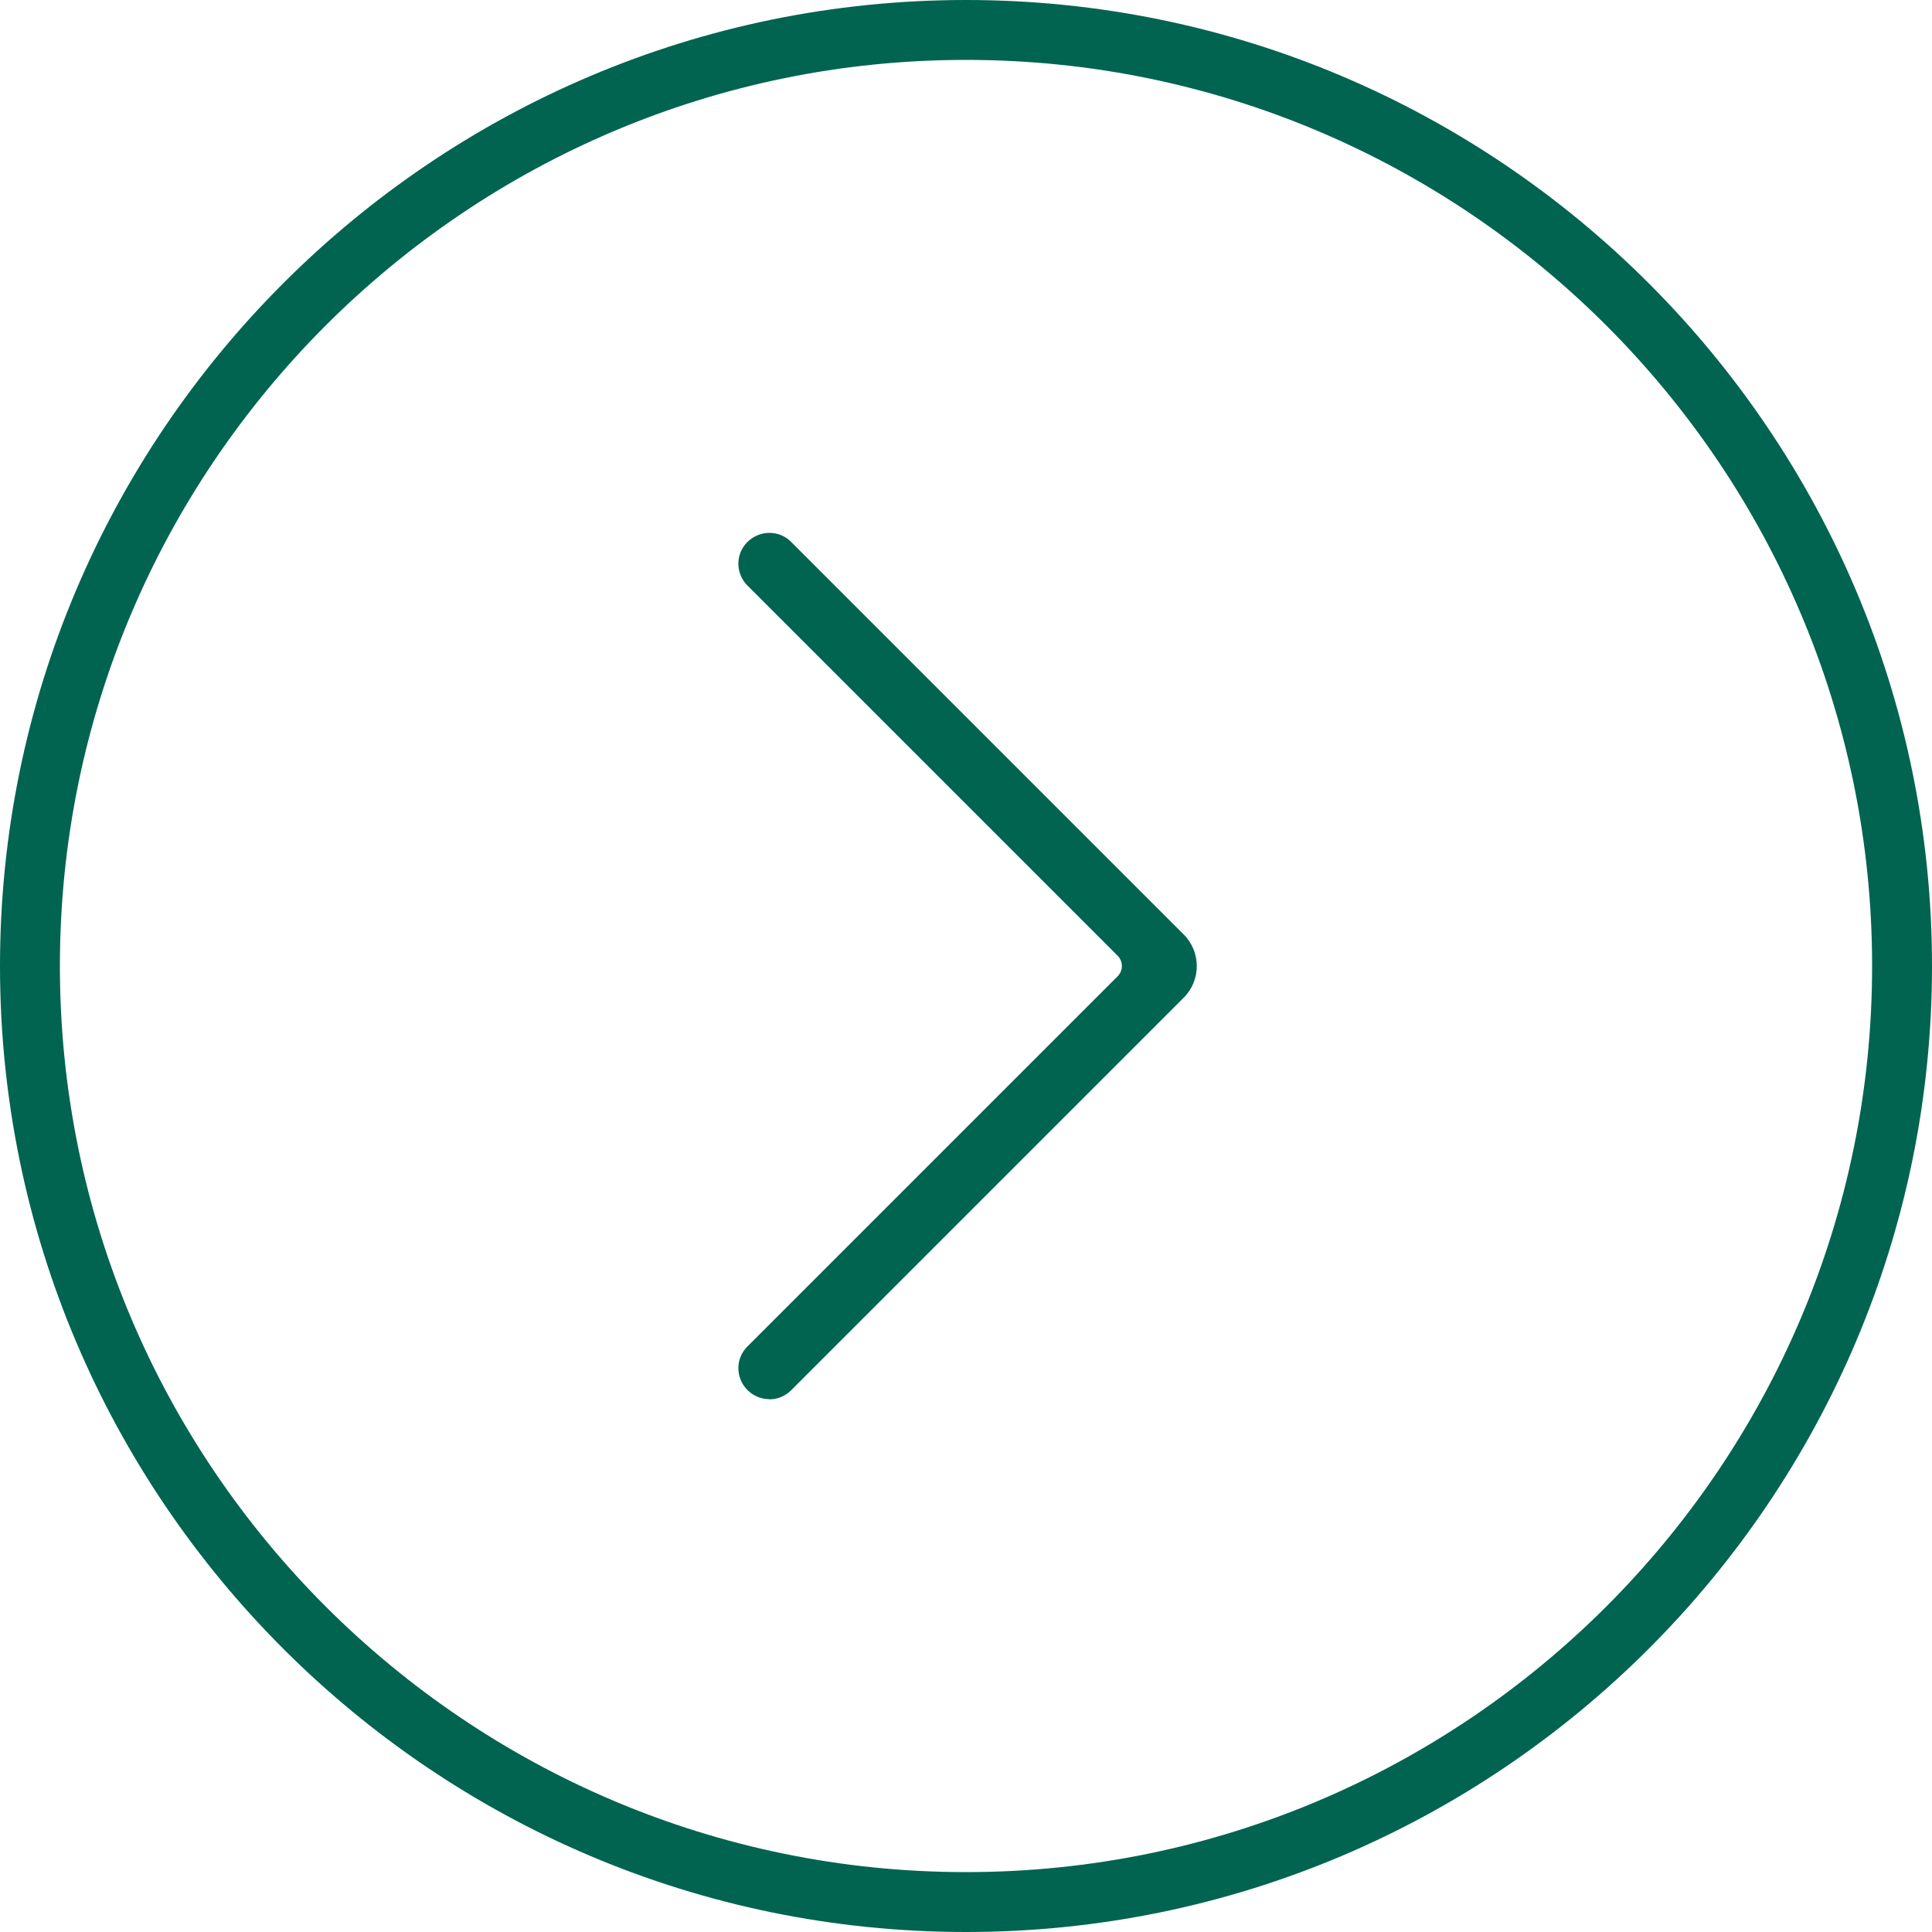 <svg id="_レイヤー_2" data-name="レイヤー 2" xmlns="http://www.w3.org/2000/svg" viewBox="0 0 100 100"><defs><style>.cls-1{fill:#006450}</style></defs><g id="_レイヤー_1-2" data-name="レイヤー 1"><path class="cls-1" d="M50 100C22.43 100 0 77.57 0 50S22.43 0 50 0s50 22.43 50 50-22.43 50-50 50zm0-96.9C24.14 3.1 3.1 24.14 3.1 50S24.14 96.9 50 96.9 96.9 75.86 96.9 50 75.86 3.1 50 3.1z"/><path class="cls-1" d="M39.82 72.42c-.41 0-.82-.16-1.13-.47-.63-.63-.63-1.64 0-2.26l19.16-19.16c.29-.29.29-.77 0-1.06L38.69 30.31c-.63-.63-.63-1.64 0-2.26s1.64-.63 2.26 0l20.32 20.32c.9.9.9 2.37 0 3.27L40.95 71.96c-.31.31-.72.47-1.13.47z"/></g></svg>